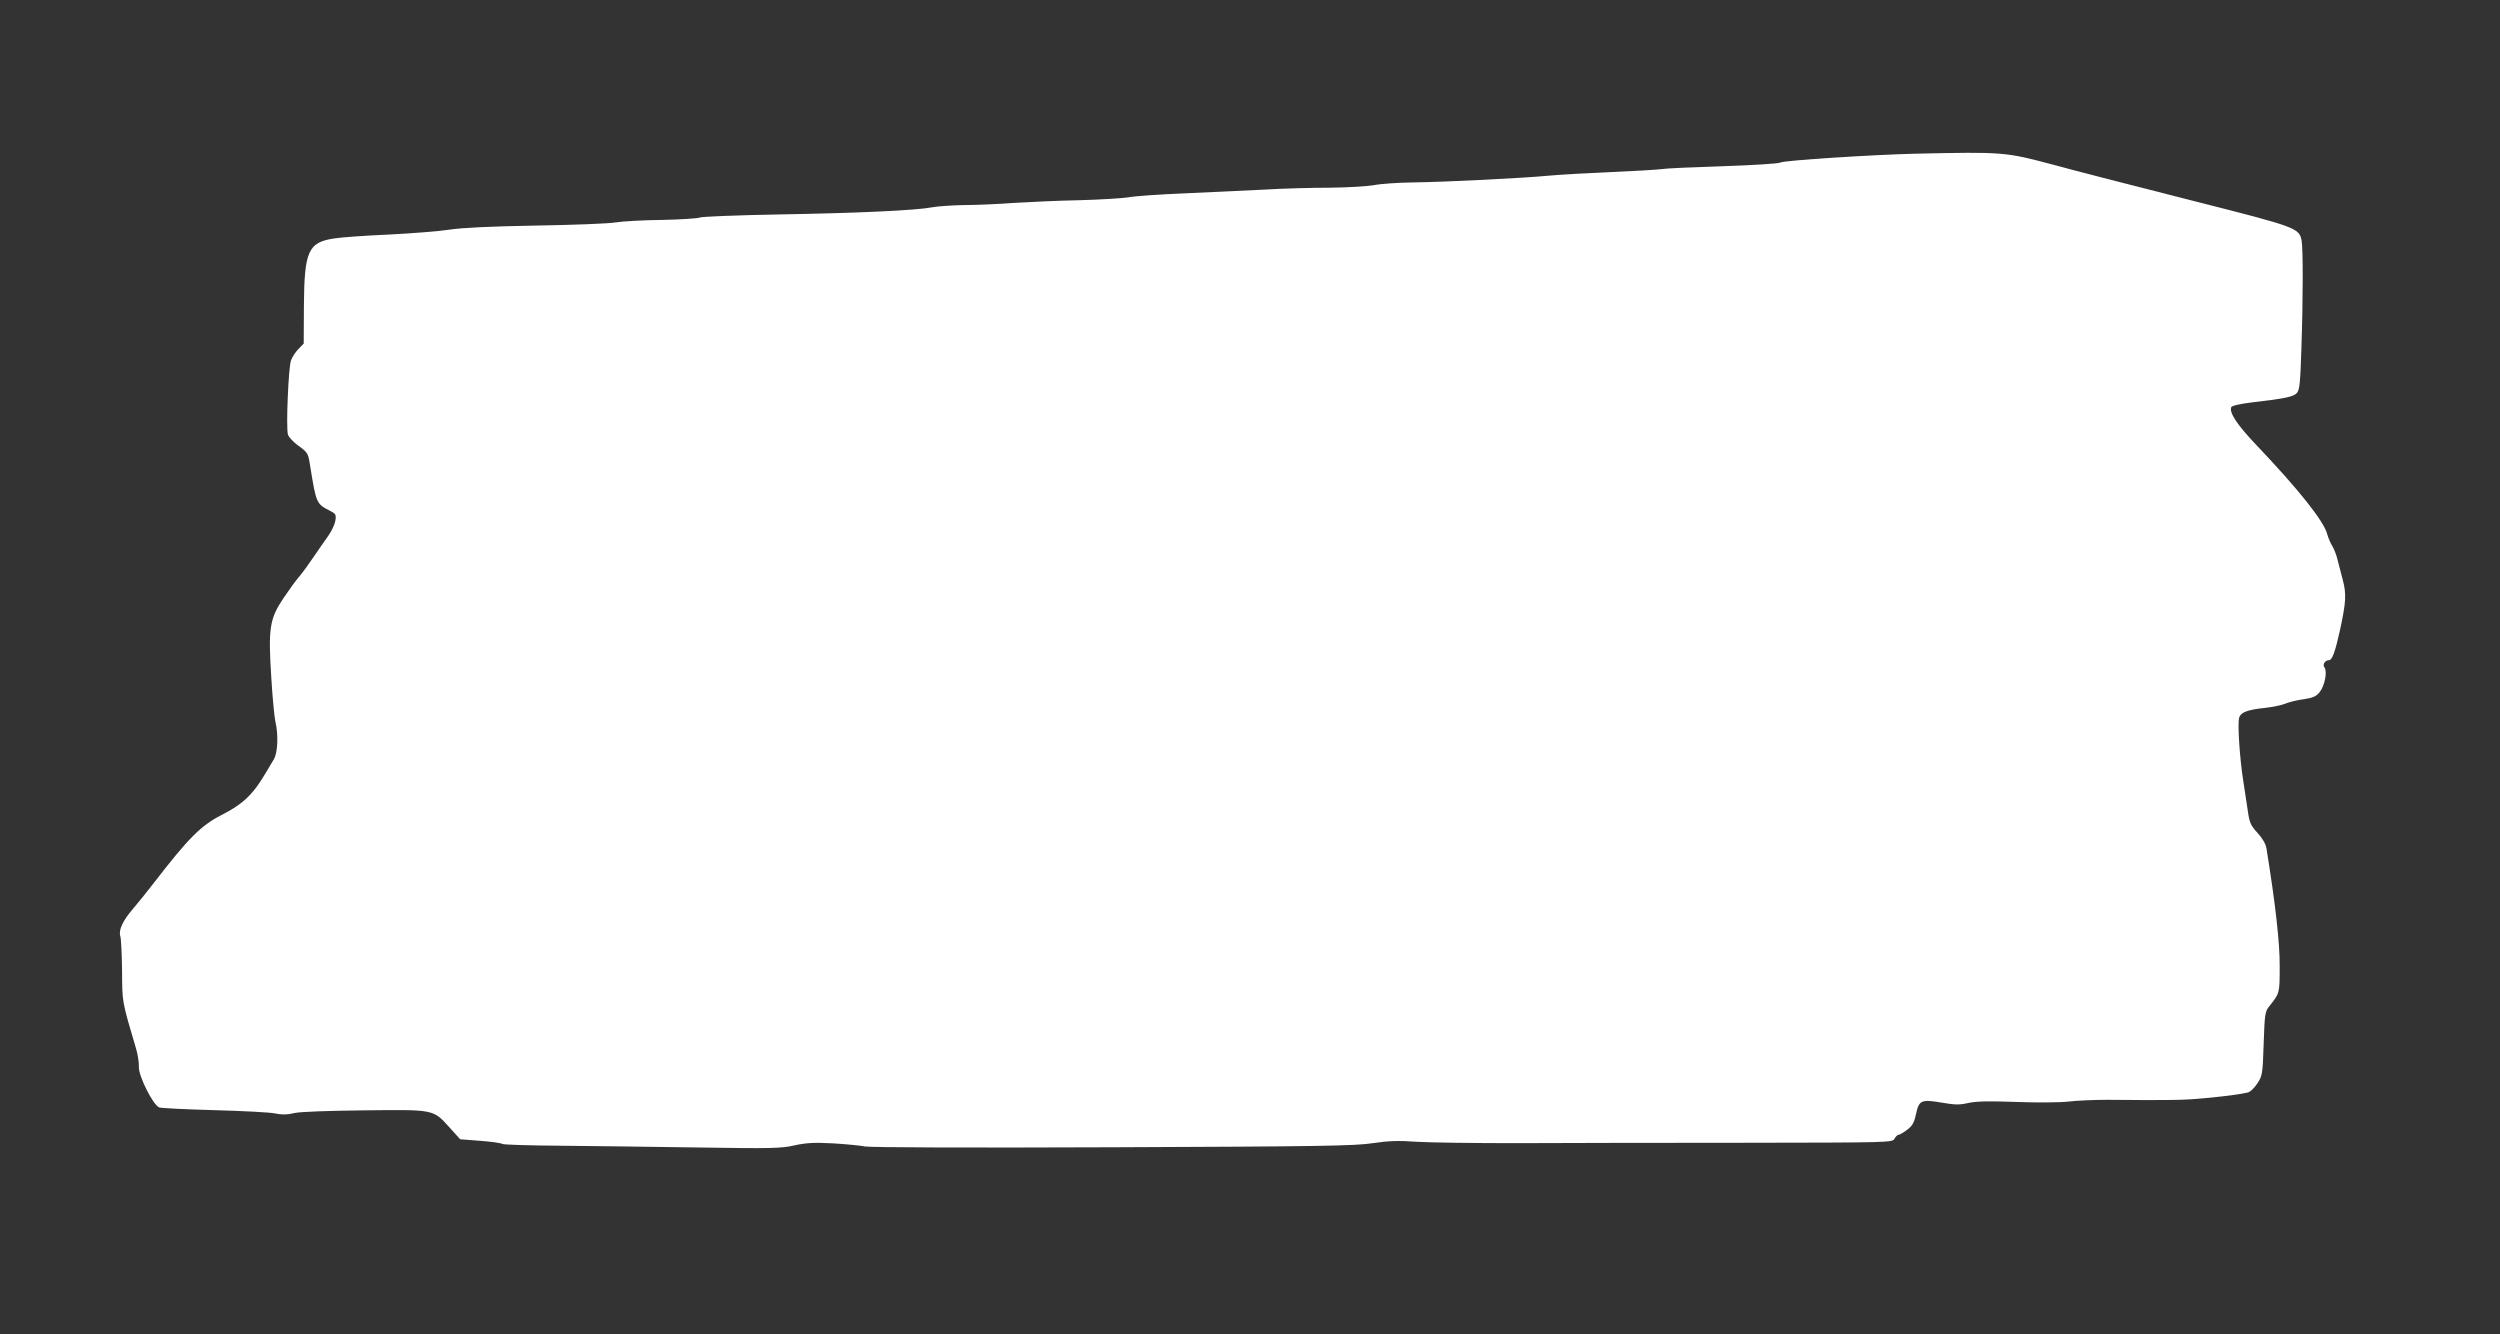 <?xml version="1.0" standalone="no"?>
<!DOCTYPE svg PUBLIC "-//W3C//DTD SVG 20010904//EN"
 "http://www.w3.org/TR/2001/REC-SVG-20010904/DTD/svg10.dtd">
<svg version="1.0" xmlns="http://www.w3.org/2000/svg"
 width="1280pt" height="683pt" viewBox="0 0 1280 683"
 preserveAspectRatio="xMidYMid meet">
<rect x="0" y="0" width="1280" height="683" fill="#333333" stroke="none"/>
<g transform="translate(0,683) scale(0.1,-0.1)"
fill="#ffffff" stroke="none">
<path d="M9805 6043 c-213 -5 -669 -34 -689 -45 -10 -6 -143 -14 -295 -19
-152 -5 -294 -11 -316 -15 -22 -3 -137 -10 -255 -15 -118 -5 -260 -13 -315
-18 -149 -14 -540 -33 -700 -35 -77 -1 -167 -7 -200 -14 -33 -6 -134 -12 -225
-13 -91 0 -244 -4 -340 -10 -96 -5 -278 -13 -405 -19 -126 -5 -255 -14 -285
-20 -30 -5 -143 -12 -250 -15 -107 -2 -260 -9 -340 -14 -80 -6 -194 -11 -255
-11 -60 -1 -132 -6 -160 -11 -82 -16 -375 -30 -790 -37 -214 -4 -396 -11 -403
-16 -8 -4 -93 -10 -190 -12 -98 -1 -206 -7 -242 -13 -36 -6 -220 -13 -410 -16
-227 -4 -377 -11 -440 -21 -52 -8 -191 -19 -310 -25 -118 -5 -244 -14 -280
-20 -132 -20 -152 -64 -154 -346 l-1 -192 -27 -28 c-15 -15 -32 -41 -38 -58
-13 -33 -26 -341 -16 -379 3 -13 28 -40 55 -59 48 -35 49 -37 60 -109 30 -184
31 -188 100 -223 30 -15 33 -20 28 -51 -3 -19 -19 -53 -36 -77 -17 -23 -50
-72 -75 -108 -24 -36 -57 -81 -73 -100 -17 -19 -53 -69 -82 -112 -71 -106 -78
-154 -62 -406 6 -102 16 -204 21 -226 16 -66 12 -157 -7 -191 -71 -121 -91
-151 -133 -194 -30 -31 -80 -65 -136 -93 -106 -54 -171 -120 -349 -351 -33
-43 -80 -101 -104 -129 -52 -60 -75 -110 -65 -140 4 -12 8 -92 9 -177 1 -163
-2 -151 72 -400 9 -30 15 -72 14 -94 -1 -47 73 -194 104 -206 11 -4 138 -10
283 -14 145 -4 285 -11 311 -17 34 -7 62 -7 97 2 29 7 173 12 358 14 360 4
353 6 437 -87 l55 -61 102 -8 c56 -4 107 -11 114 -16 7 -4 139 -8 293 -9 154
-2 471 -5 704 -9 378 -6 432 -5 500 11 60 13 101 15 196 10 66 -4 140 -11 165
-16 27 -5 533 -7 1270 -4 1051 4 1240 7 1329 21 81 12 132 14 225 7 67 -4 292
-7 501 -7 209 1 730 2 1157 2 769 1 777 1 788 21 6 11 15 20 21 20 6 0 26 12
44 26 27 20 36 37 45 80 15 71 27 76 129 59 69 -12 93 -13 140 -2 41 9 107 10
246 5 105 -4 224 -3 265 2 41 5 131 9 200 9 328 -3 393 -2 505 9 113 11 159
17 212 28 13 2 35 23 50 46 26 39 28 47 33 204 5 150 7 165 28 191 54 68 54
65 54 205 1 119 -22 322 -68 606 -3 20 -21 51 -45 77 -35 38 -42 53 -50 112
-6 37 -17 109 -24 158 -18 116 -29 286 -21 318 7 30 41 43 136 53 36 4 81 13
100 21 19 8 62 19 95 23 48 7 65 15 82 37 26 32 40 107 24 126 -11 14 3 37 24
37 16 0 32 46 56 155 31 143 33 184 14 256 -9 35 -21 82 -27 104 -5 22 -17 53
-27 70 -10 16 -21 43 -25 58 -15 65 -145 229 -364 459 -98 103 -139 165 -128
193 3 8 44 17 108 25 173 20 212 29 229 49 13 16 17 58 22 223 9 258 9 516 1
558 -13 62 -28 68 -529 195 -413 105 -634 162 -740 191 -248 66 -257 67 -710
57z"/>
</g>
</svg>
